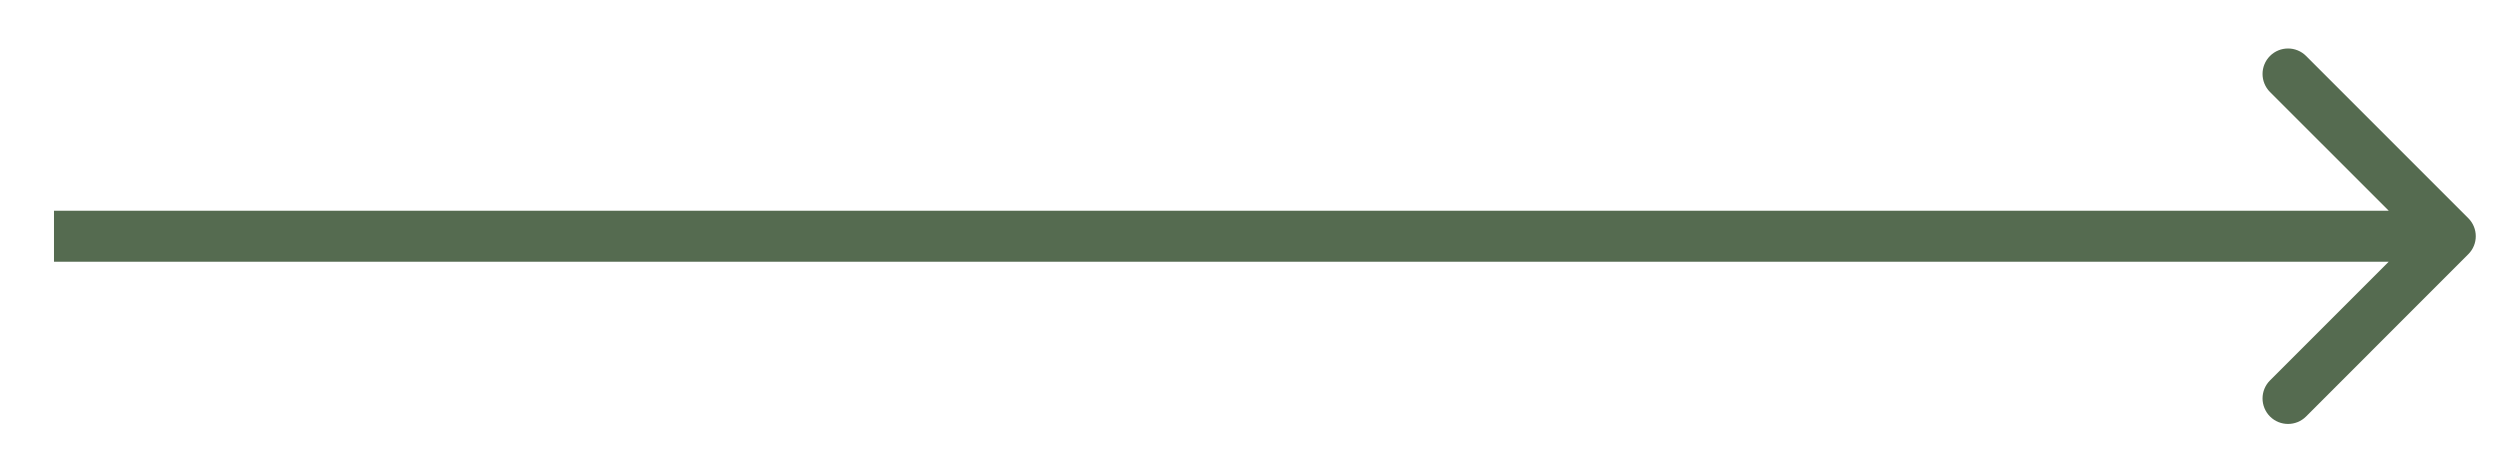 <svg width="42" height="8" viewBox="0 0 42 8" fill="none" xmlns="http://www.w3.org/2000/svg">
<path d="M41.467 4.271C41.635 4.104 41.635 3.833 41.467 3.665L38.742 0.94C38.575 0.773 38.303 0.773 38.136 0.94C37.969 1.107 37.969 1.378 38.136 1.546L40.559 3.968L38.136 6.391C37.969 6.558 37.969 6.829 38.136 6.997C38.303 7.164 38.575 7.164 38.742 6.997L41.467 4.271ZM0.907 4.397H41.165V3.54H0.907V4.397Z" fill="#556B50"/>
</svg>
